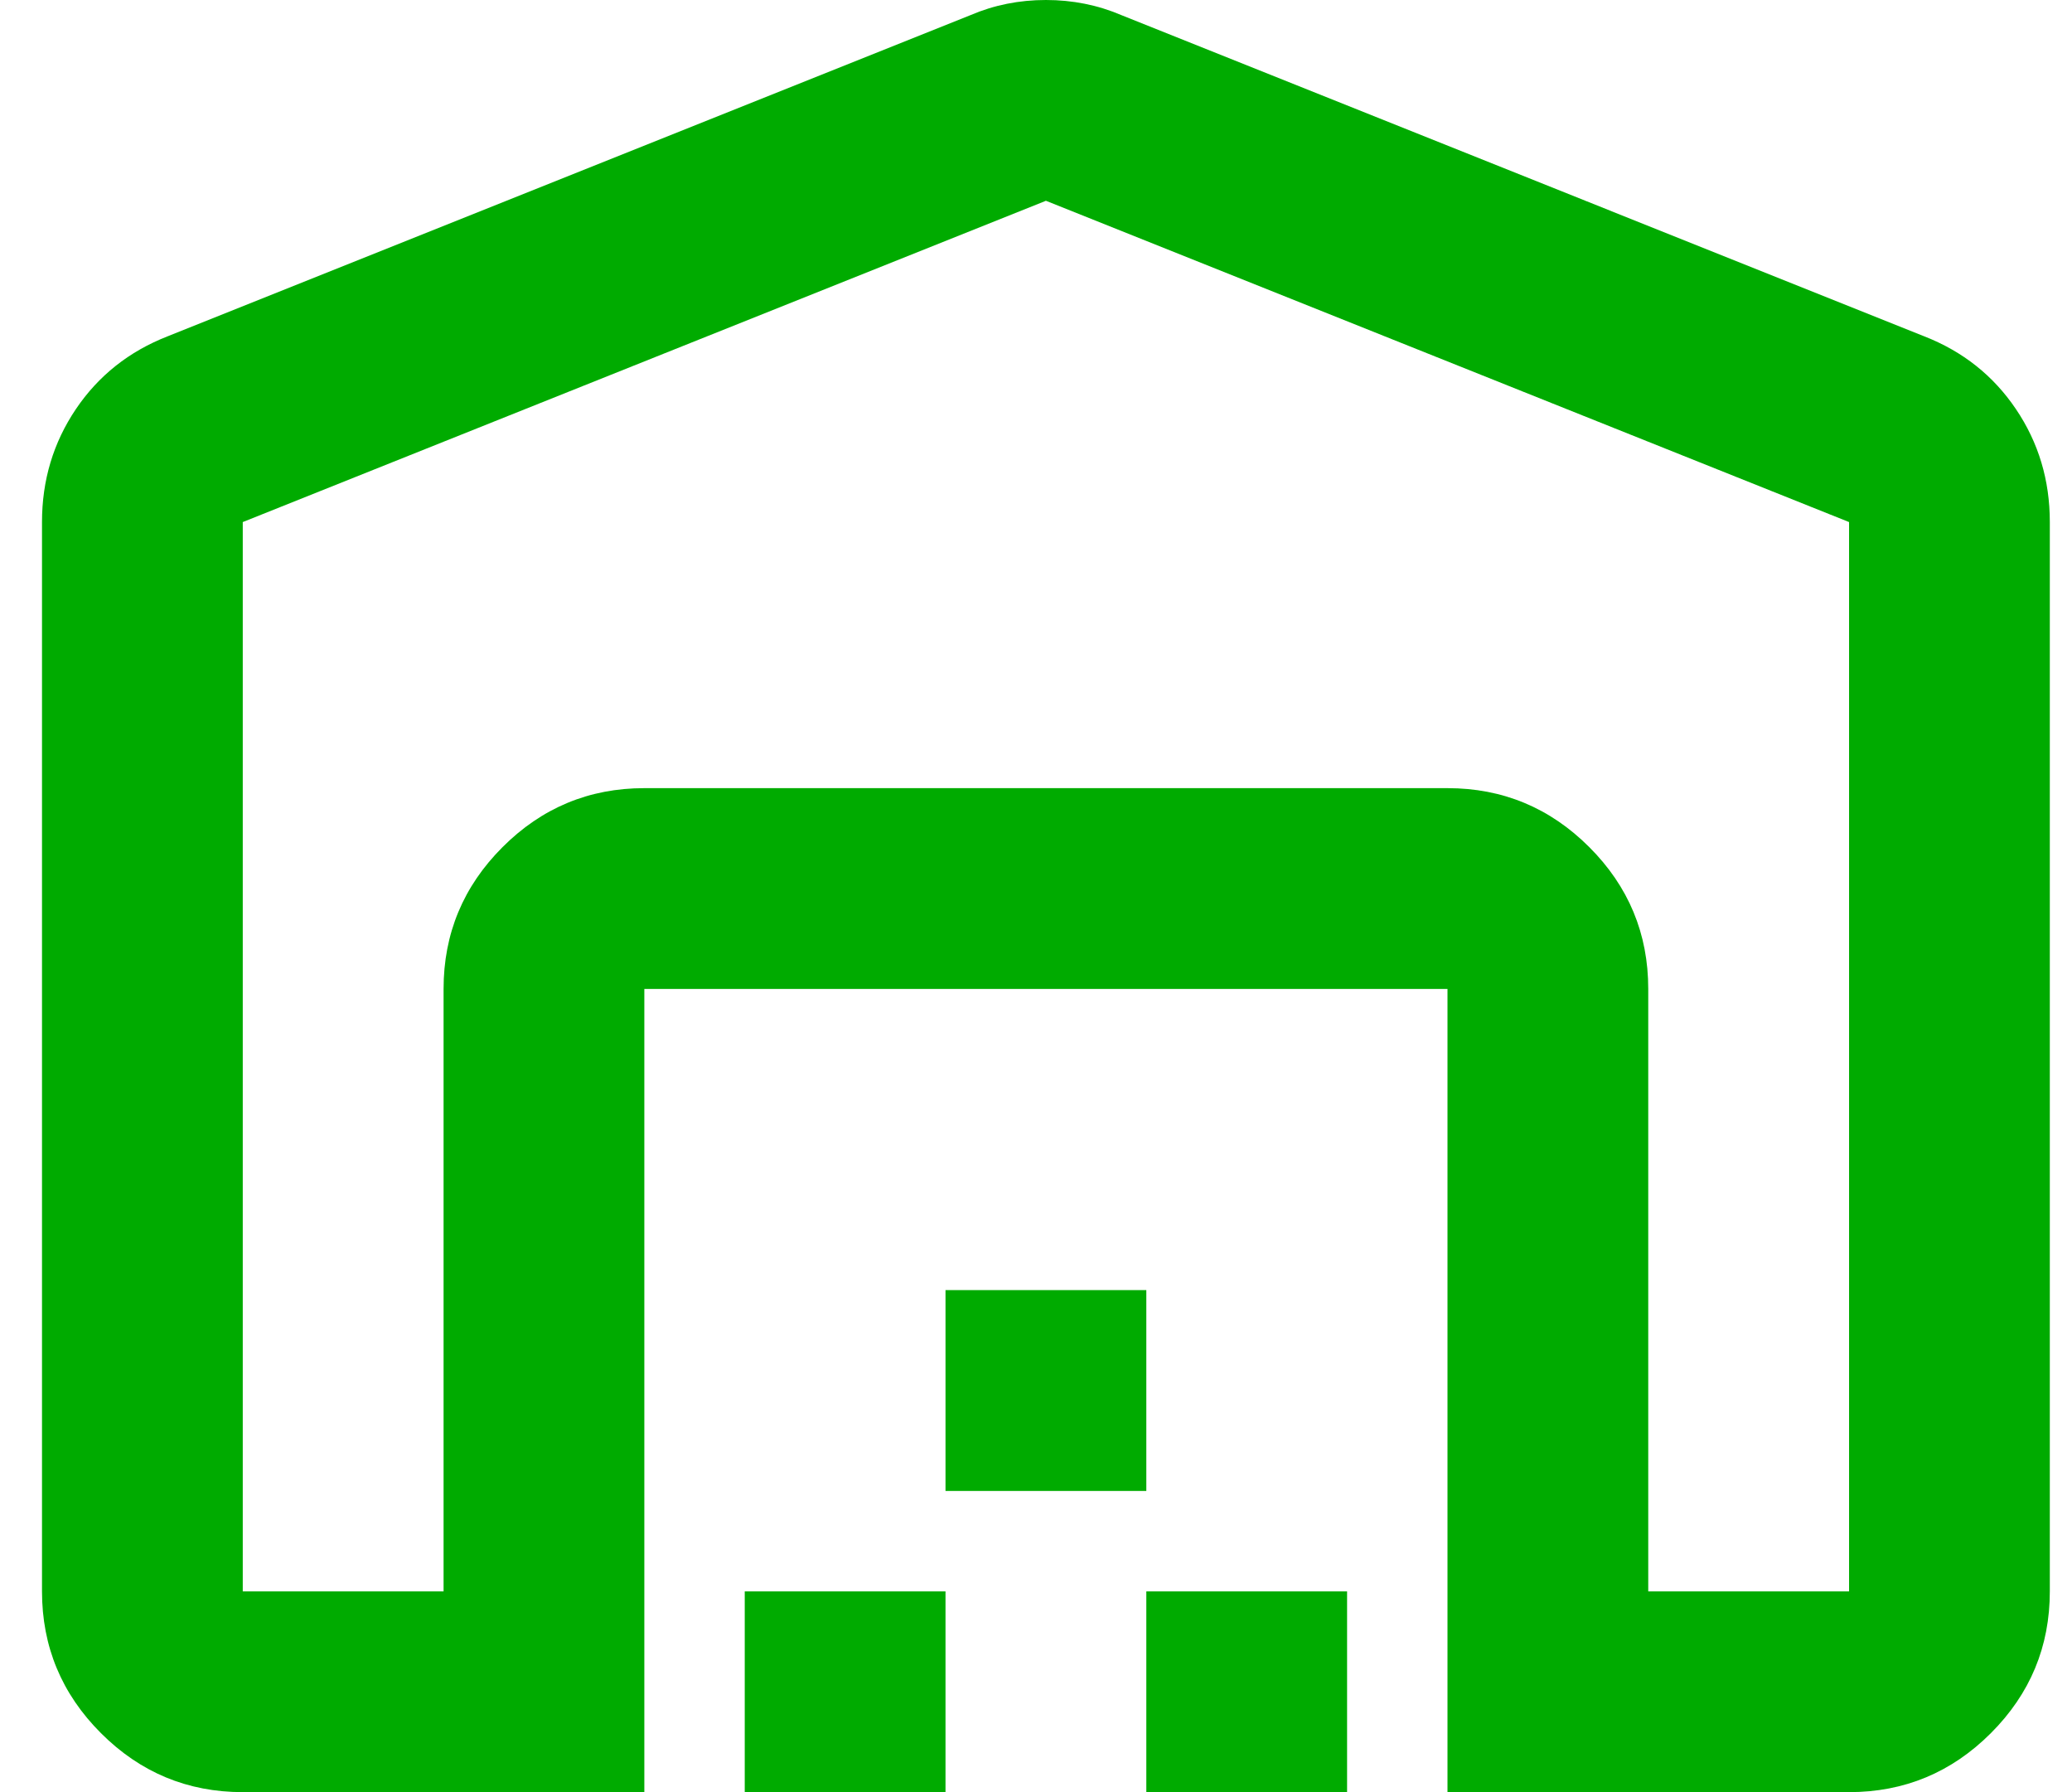 <svg width="37" height="32" viewBox="0 0 37 32" fill="none" xmlns="http://www.w3.org/2000/svg">
<path d="M18.677 3.585L4.335 9.322V28.415H7.921V17.658C7.921 16.672 8.272 15.828 8.974 15.126C9.676 14.424 10.52 14.073 11.506 14.073H25.848C26.834 14.073 27.678 14.424 28.38 15.126C29.082 15.828 29.433 16.672 29.433 17.658V28.415H33.019V9.322L18.677 3.585ZM0.75 28.415V9.322C0.75 8.575 0.952 7.903 1.355 7.305C1.758 6.708 2.304 6.275 2.991 6.006L17.333 0.269C17.751 0.09 18.199 0 18.677 0C19.155 0 19.603 0.09 20.022 0.269L34.363 6.006C35.051 6.275 35.596 6.708 35.999 7.305C36.403 7.903 36.604 8.575 36.604 9.322V28.415C36.604 29.401 36.253 30.245 35.551 30.947C34.849 31.649 34.005 32 33.019 32H25.848V17.658H11.506V32H4.335C3.349 32 2.505 31.649 1.803 30.947C1.101 30.245 0.75 29.401 0.75 28.415ZM13.299 32V28.415H16.884V32H13.299ZM16.884 26.622V23.036H20.47V26.622H16.884ZM20.47 32V28.415H24.055V32H20.47Z" fill="#00AB00"/>
</svg>
